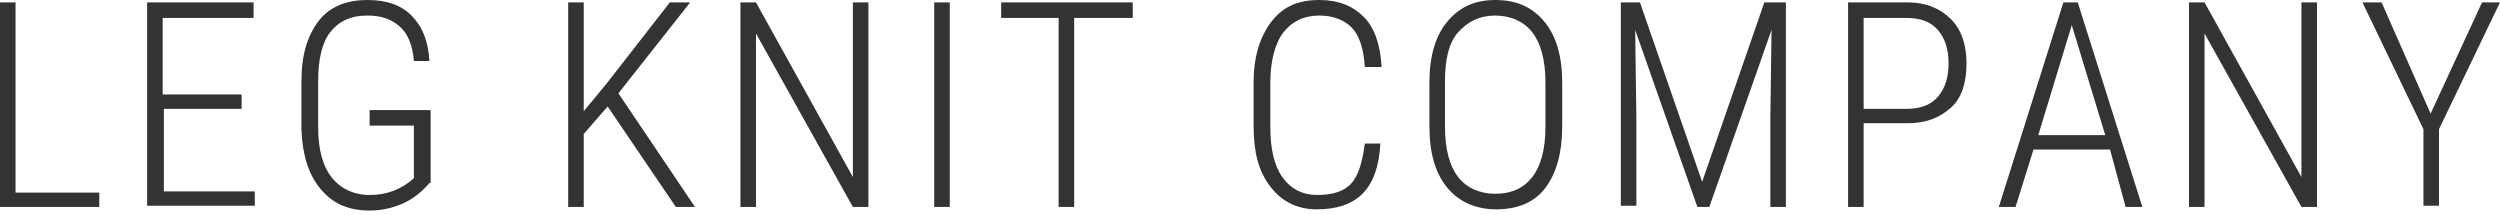 <svg xmlns="http://www.w3.org/2000/svg" viewBox="0 0 209 18"><path d="M1.3 16.1h7v1.2H0V.2h1.3v15.9zm19-7h-6.6V16h7.6v1.2h-9V.2h8.9v1.3h-7.6v6.4h6.6v1.2zm15.6 6.2c-.6.7-1.3 1.3-2.2 1.7s-1.8.6-2.8.6c-1.8 0-3.1-.6-4.1-1.8s-1.5-2.8-1.6-4.9V6.8c0-2.2.5-3.8 1.4-5S28.9 0 30.7 0c1.6 0 2.8.4 3.7 1.3s1.4 2.1 1.5 3.8h-1.3c-.1-1.3-.5-2.3-1.2-2.9s-1.5-.9-2.7-.9c-1.4 0-2.4.5-3.1 1.4s-1 2.3-1 4.1v3.9c0 1.8.4 3.2 1.1 4.1s1.8 1.5 3.2 1.5c1.5 0 2.7-.5 3.7-1.4v-4.4h-3.7V9.2H36v6.1zm14.9-6.4l-2 2.3v6.1h-1.3V.2h1.3v9.1L50.7 7 56 .2h1.7l-6 7.6 6.4 9.5h-1.6l-5.7-8.4zm21.8 8.4h-1.3L63.2 2.8v14.5h-1.3V.2h1.3l8.1 14.6V.2h1.3v17.1zm6.8 0h-1.3V.2h1.3v17.1zM94.7 1.5h-4.9v15.8h-1.3V1.5h-4.8V.2h11v1.3zM115.4 12c-.1 1.9-.6 3.3-1.5 4.2s-2.2 1.3-3.8 1.3c-1.6 0-2.9-.6-3.9-1.9s-1.4-2.9-1.4-5.1V6.9c0-2.1.5-3.8 1.5-5.1s2.3-1.8 4-1.8c1.6 0 2.8.5 3.7 1.4s1.4 2.3 1.5 4.2h-1.4c-.1-1.6-.5-2.7-1.1-3.3s-1.5-1-2.7-1c-1.3 0-2.3.5-3 1.4s-1.1 2.4-1.1 4.2v3.7c0 1.8.3 3.2 1 4.2s1.7 1.5 2.9 1.5c1.3 0 2.3-.3 2.9-1s.9-1.8 1.1-3.3h1.3zm15.2-1.4c0 2.2-.5 3.9-1.4 5.1s-2.3 1.8-4.1 1.8c-1.7 0-3.1-.6-4.1-1.8s-1.5-2.9-1.5-5.1V6.9c0-2.2.5-3.9 1.5-5.1s2.3-1.8 4-1.8c1.8 0 3.1.6 4.1 1.8s1.5 2.9 1.5 5.1v3.7zm-1.4-3.7c0-1.9-.4-3.3-1.1-4.2s-1.8-1.4-3.1-1.4-2.3.5-3.1 1.4-1.1 2.3-1.1 4.1v3.8c0 1.9.4 3.3 1.1 4.2s1.8 1.4 3.1 1.4c1.4 0 2.4-.5 3.1-1.4s1.1-2.3 1.1-4.2V6.9zm7.9-6.7l5.2 15 5.2-15h1.8v17.1H148V9.9l.1-7.4-5.2 14.8h-1l-5.2-14.8.1 7.3v7.4h-1.3V.2h1.6zm18.7 10.2v6.9h-1.3V.2h5c1.5 0 2.7.5 3.6 1.4s1.3 2.2 1.3 3.7c0 1.6-.4 2.9-1.3 3.7s-2 1.3-3.6 1.3h-3.7zm0-1.3h3.6c1.1 0 2-.3 2.6-1s.9-1.6.9-2.8-.3-2.1-.9-2.8-1.5-1-2.6-1h-3.6v7.6zm20.6 3.4H170l-1.5 4.8h-1.4L172.5.2h1.2l5.4 17.1h-1.4l-1.3-4.8zm-6-1.2h5.6l-2.8-9.2-2.8 9.2zm23.3 6h-1.3l-8.1-14.5v14.5H183V.2h1.3l8.1 14.6V.2h1.3v17.1zm9.5-7.8l4.3-9.3h1.5l-5.1 10.6v6.4h-1.3v-6.4L197.5.2h1.6l4.1 9.3z" fill="#333"/></svg>
